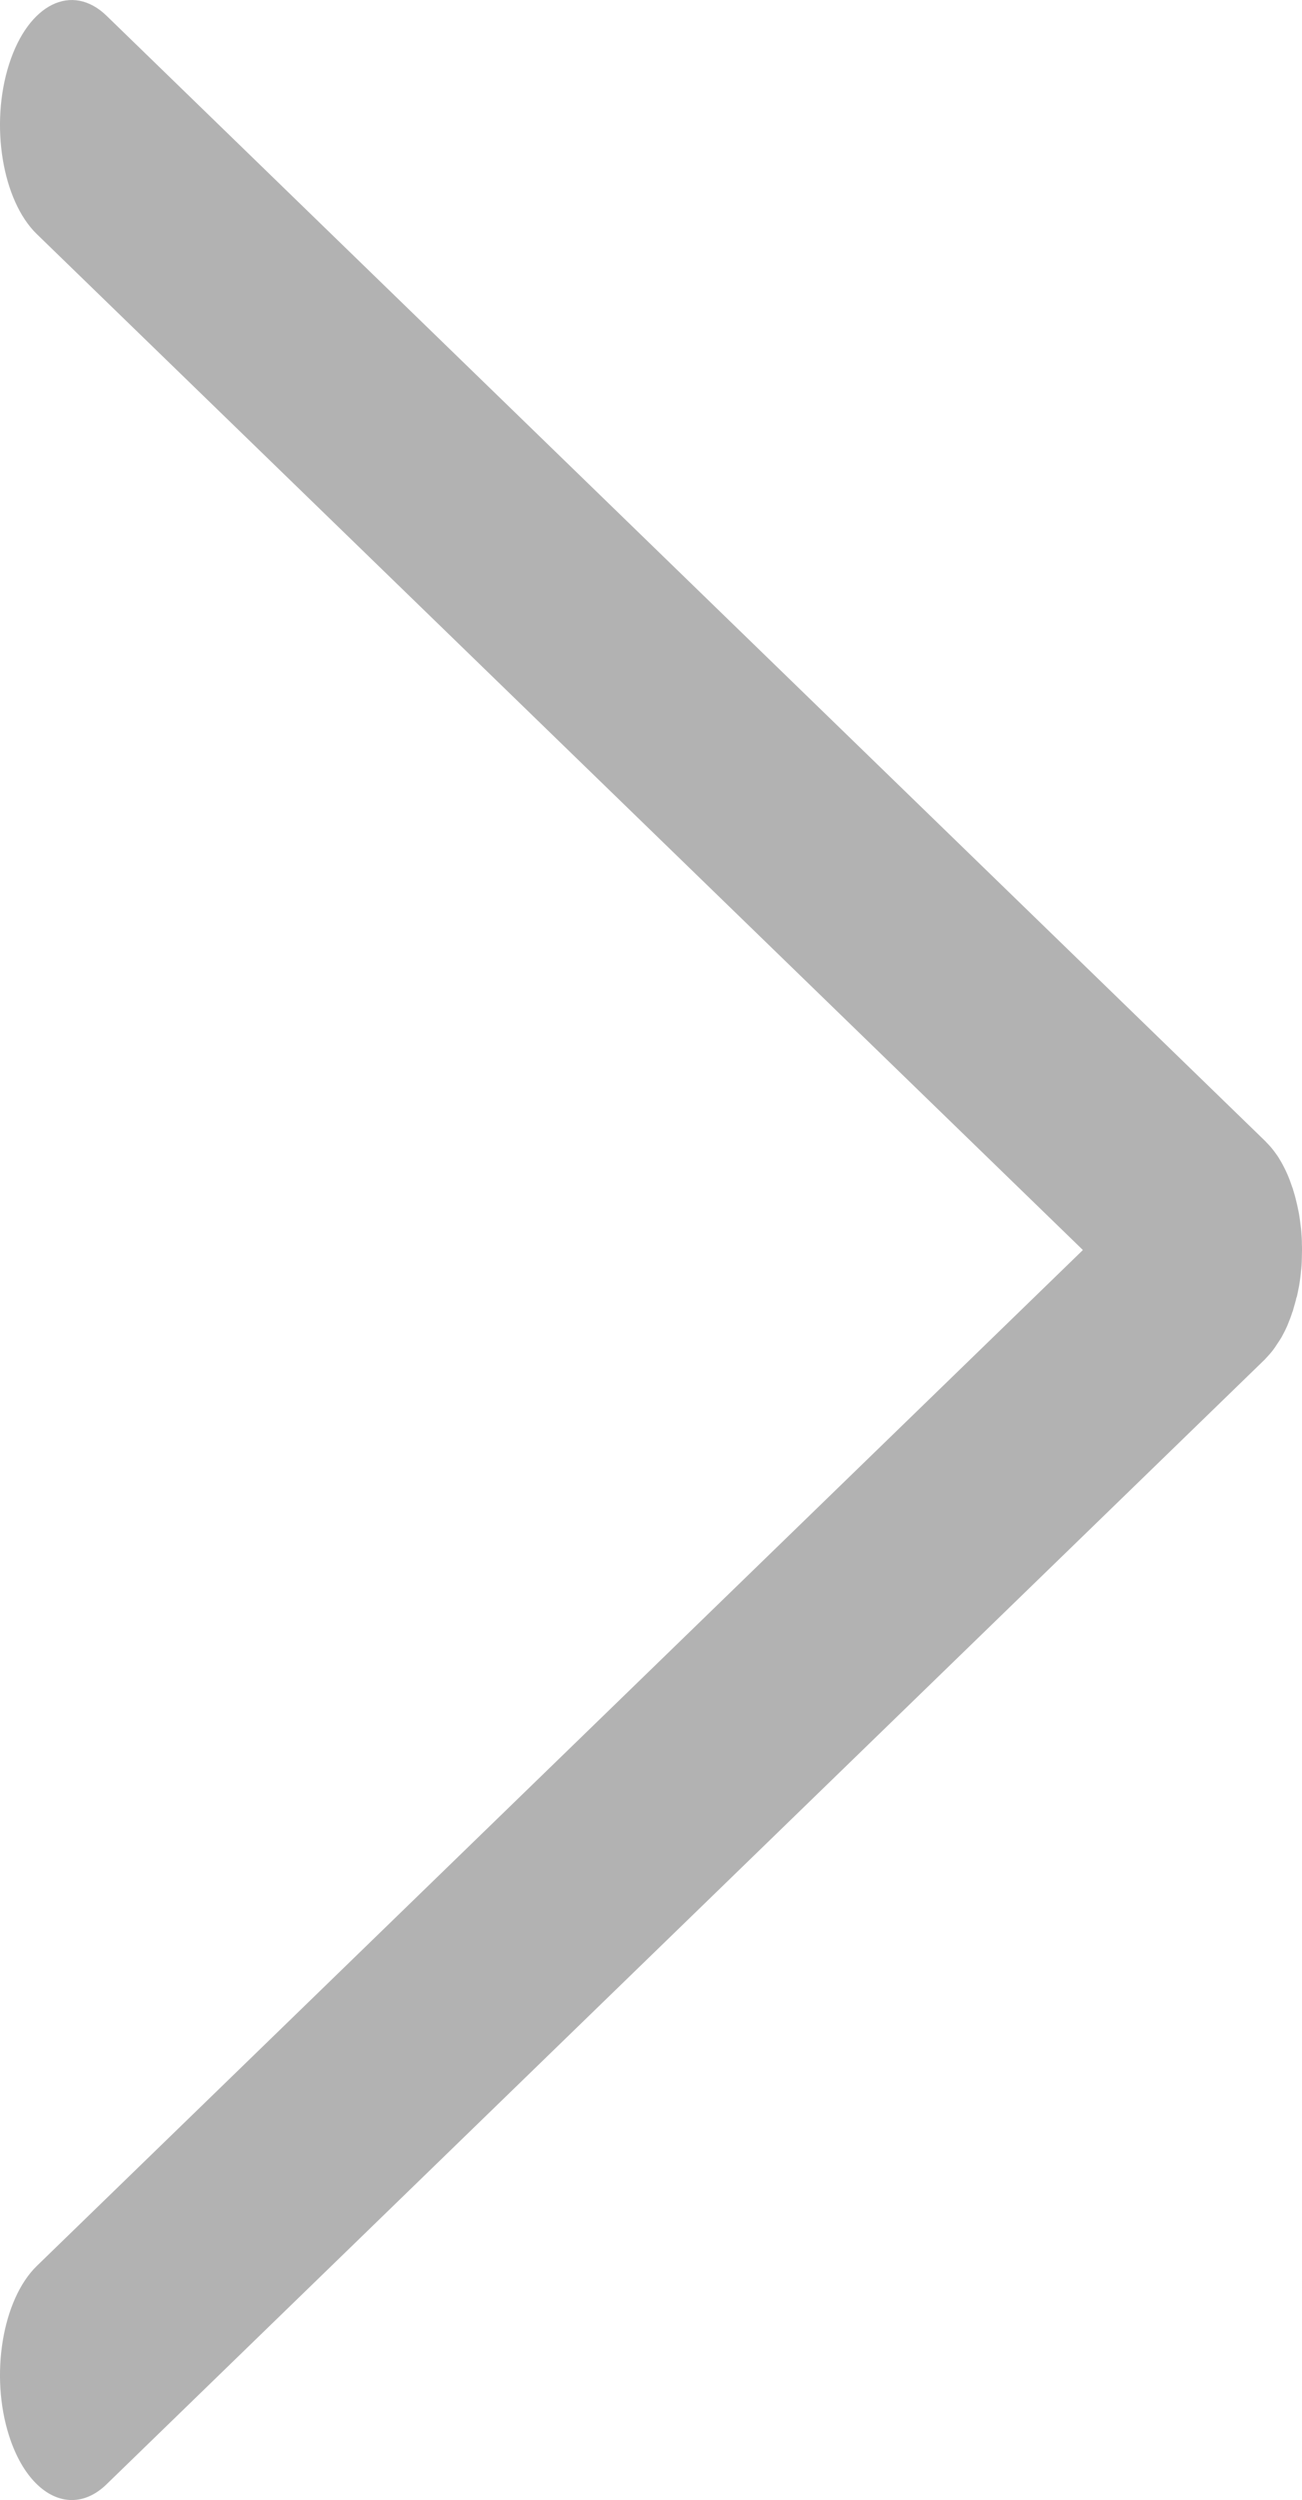 <?xml version="1.0" encoding="UTF-8"?>
<svg id="Layer_2" data-name="Layer 2" xmlns="http://www.w3.org/2000/svg" viewBox="0 0 104.23 200">
  <defs>
    <style>
      .cls-1 {
        fill: #b2b2b2;
      }
    </style>
  </defs>
  <g id="Layer_1-2" data-name="Layer 1">
    <path class="cls-1" d="m103.8,103.8c.04-.15.07-.3.1-.45.03-.16.07-.33.1-.5.02-.13.04-.26.06-.39.03-.19.05-.37.07-.56.01-.13.02-.26.04-.38.02-.19.03-.38.04-.57,0-.14.01-.29.01-.43,0-.17.01-.34.01-.51,0-.17,0-.34-.01-.51,0-.15,0-.29-.01-.43-.01-.19-.03-.38-.04-.57-.01-.13-.02-.26-.04-.38-.02-.19-.05-.37-.07-.56-.02-.13-.04-.26-.06-.39-.03-.17-.06-.33-.1-.5-.03-.15-.06-.3-.1-.45-.03-.14-.07-.27-.1-.41-.05-.17-.09-.35-.15-.52-.02-.05-.03-.1-.04-.15-.02-.07-.05-.13-.07-.19-.06-.17-.12-.34-.18-.51-.04-.11-.09-.22-.13-.33-.06-.15-.13-.3-.2-.45-.06-.12-.11-.23-.17-.34-.06-.12-.13-.25-.2-.37-.07-.12-.14-.24-.21-.35-.06-.1-.13-.2-.2-.29-.08-.12-.17-.24-.26-.35-.06-.08-.13-.16-.19-.23-.1-.11-.2-.22-.3-.32-.04-.04-.07-.08-.11-.12L8.54,1.27C5.77-1.42,2.27.31.73,5.13c-1.55,4.82-.55,10.92,2.22,13.6l83.74,81.27L2.95,181.27c-2.77,2.69-3.77,8.78-2.22,13.6,1.05,3.28,3.01,5.13,5.02,5.13.95,0,1.91-.41,2.79-1.27l92.74-90s.02-.03.03-.04c.05-.05.11-.12.16-.17.14-.15.28-.31.42-.49.06-.08.12-.16.18-.25.13-.19.26-.39.39-.59.04-.07.09-.14.13-.21.16-.29.32-.6.46-.92.02-.05.04-.1.06-.15.12-.29.24-.6.34-.92.02-.05.04-.09.05-.13.02-.05.03-.1.04-.15.05-.17.1-.34.15-.52.04-.14.07-.27.1-.41Z"/>
  </g>
</svg>